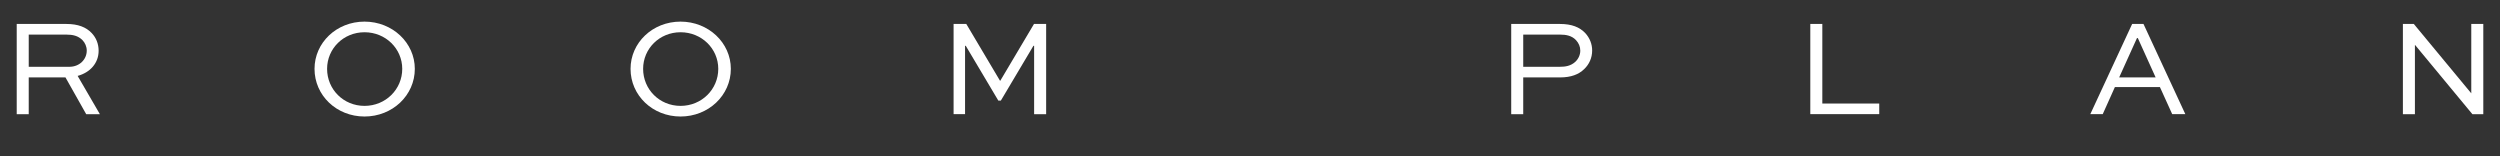 <?xml version="1.0" encoding="UTF-8"?>
<svg id="_レイヤー_2" data-name="レイヤー 2" xmlns="http://www.w3.org/2000/svg" viewBox="0 0 868.742 54.36">
  <rect x="0" y="0" width="868.742" height="54.36" fill="#333333" stroke="none"/>
  <defs>
    <style>
      .cls-1 {
        fill: #fff;
      }
    </style>
  </defs>
  <g id="Text">
    <g>
      <path class="cls-1" d="M5.809,39.672V8.326h17.281c4.032,0,6.816,1.104,8.784,3.168,1.536,1.632,2.4,3.744,2.4,6.145,0,4.225-2.88,7.537-7.296,8.736l7.729,13.297h-4.753l-7.2-12.769h-12.77v12.769h-4.176ZM9.984,12.021v11.186h14.161c3.456,0,6.001-2.545,6.001-5.617,0-1.392-.576-2.688-1.488-3.648-1.536-1.535-3.408-1.92-5.568-1.92h-13.105Z"/>
      <path class="cls-1" d="M126.673,7.51c9.696,0,17.474,7.344,17.474,16.418,0,9.217-7.777,16.561-17.474,16.561-9.745,0-17.378-7.344-17.378-16.561,0-9.074,7.633-16.418,17.378-16.418ZM126.673,36.792c7.345,0,13.104-5.761,13.104-12.864,0-7.01-5.76-12.722-13.104-12.722s-13.009,5.712-13.009,12.722c0,7.104,5.664,12.864,13.009,12.864Z"/>
      <path class="cls-1" d="M236.492,7.51c9.696,0,17.473,7.344,17.473,16.418,0,9.217-7.776,16.561-17.473,16.561-9.746,0-17.378-7.344-17.378-16.561,0-9.074,7.632-16.418,17.378-16.418ZM236.492,36.792c7.344,0,13.104-5.761,13.104-12.864,0-7.01-5.761-12.722-13.104-12.722-7.346,0-13.01,5.712-13.01,12.722,0,7.104,5.664,12.864,13.01,12.864Z"/>
      <path class="cls-1" d="M359.354,39.672V15.91h-.24l-11.328,19.058h-.865l-11.328-19.058h-.24v23.762h-3.984V8.326h4.416l11.713,19.729h.096l11.714-19.729h4.224v31.346h-4.176Z"/>
      <path class="cls-1" d="M525.143,39.672V8.326h16.945c4.08,0,6.816,1.104,8.784,3.168,1.585,1.729,2.4,3.84,2.4,6.049,0,2.592-1.056,4.848-2.784,6.48-1.872,1.824-4.513,2.88-8.4,2.88h-12.77v12.769h-4.176ZM529.318,12.021v11.186h12.77c1.775,0,3.744-.24,5.376-1.776,1.056-1.008,1.681-2.399,1.681-3.841,0-1.392-.528-2.592-1.488-3.648-1.488-1.584-3.504-1.92-5.568-1.92h-12.77Z"/>
      <path class="cls-1" d="M633.252,8.326v27.65h19.778v3.695h-23.954V8.326h4.176Z"/>
      <path class="cls-1" d="M726.371,39.672l14.545-31.346h3.938l14.545,31.346h-4.561l-4.272-9.408h-15.649l-4.225,9.408h-4.32ZM736.404,26.903h12.673l-6.192-13.681h-.288l-6.192,13.681Z"/>
      <path class="cls-1" d="M862.938,8.326v31.346h-3.792l-19.922-24.05h-.049v24.05h-4.176V8.326h3.792l19.922,24.049h.048V8.326h4.177Z"/>
    </g>
  </g>
</svg>